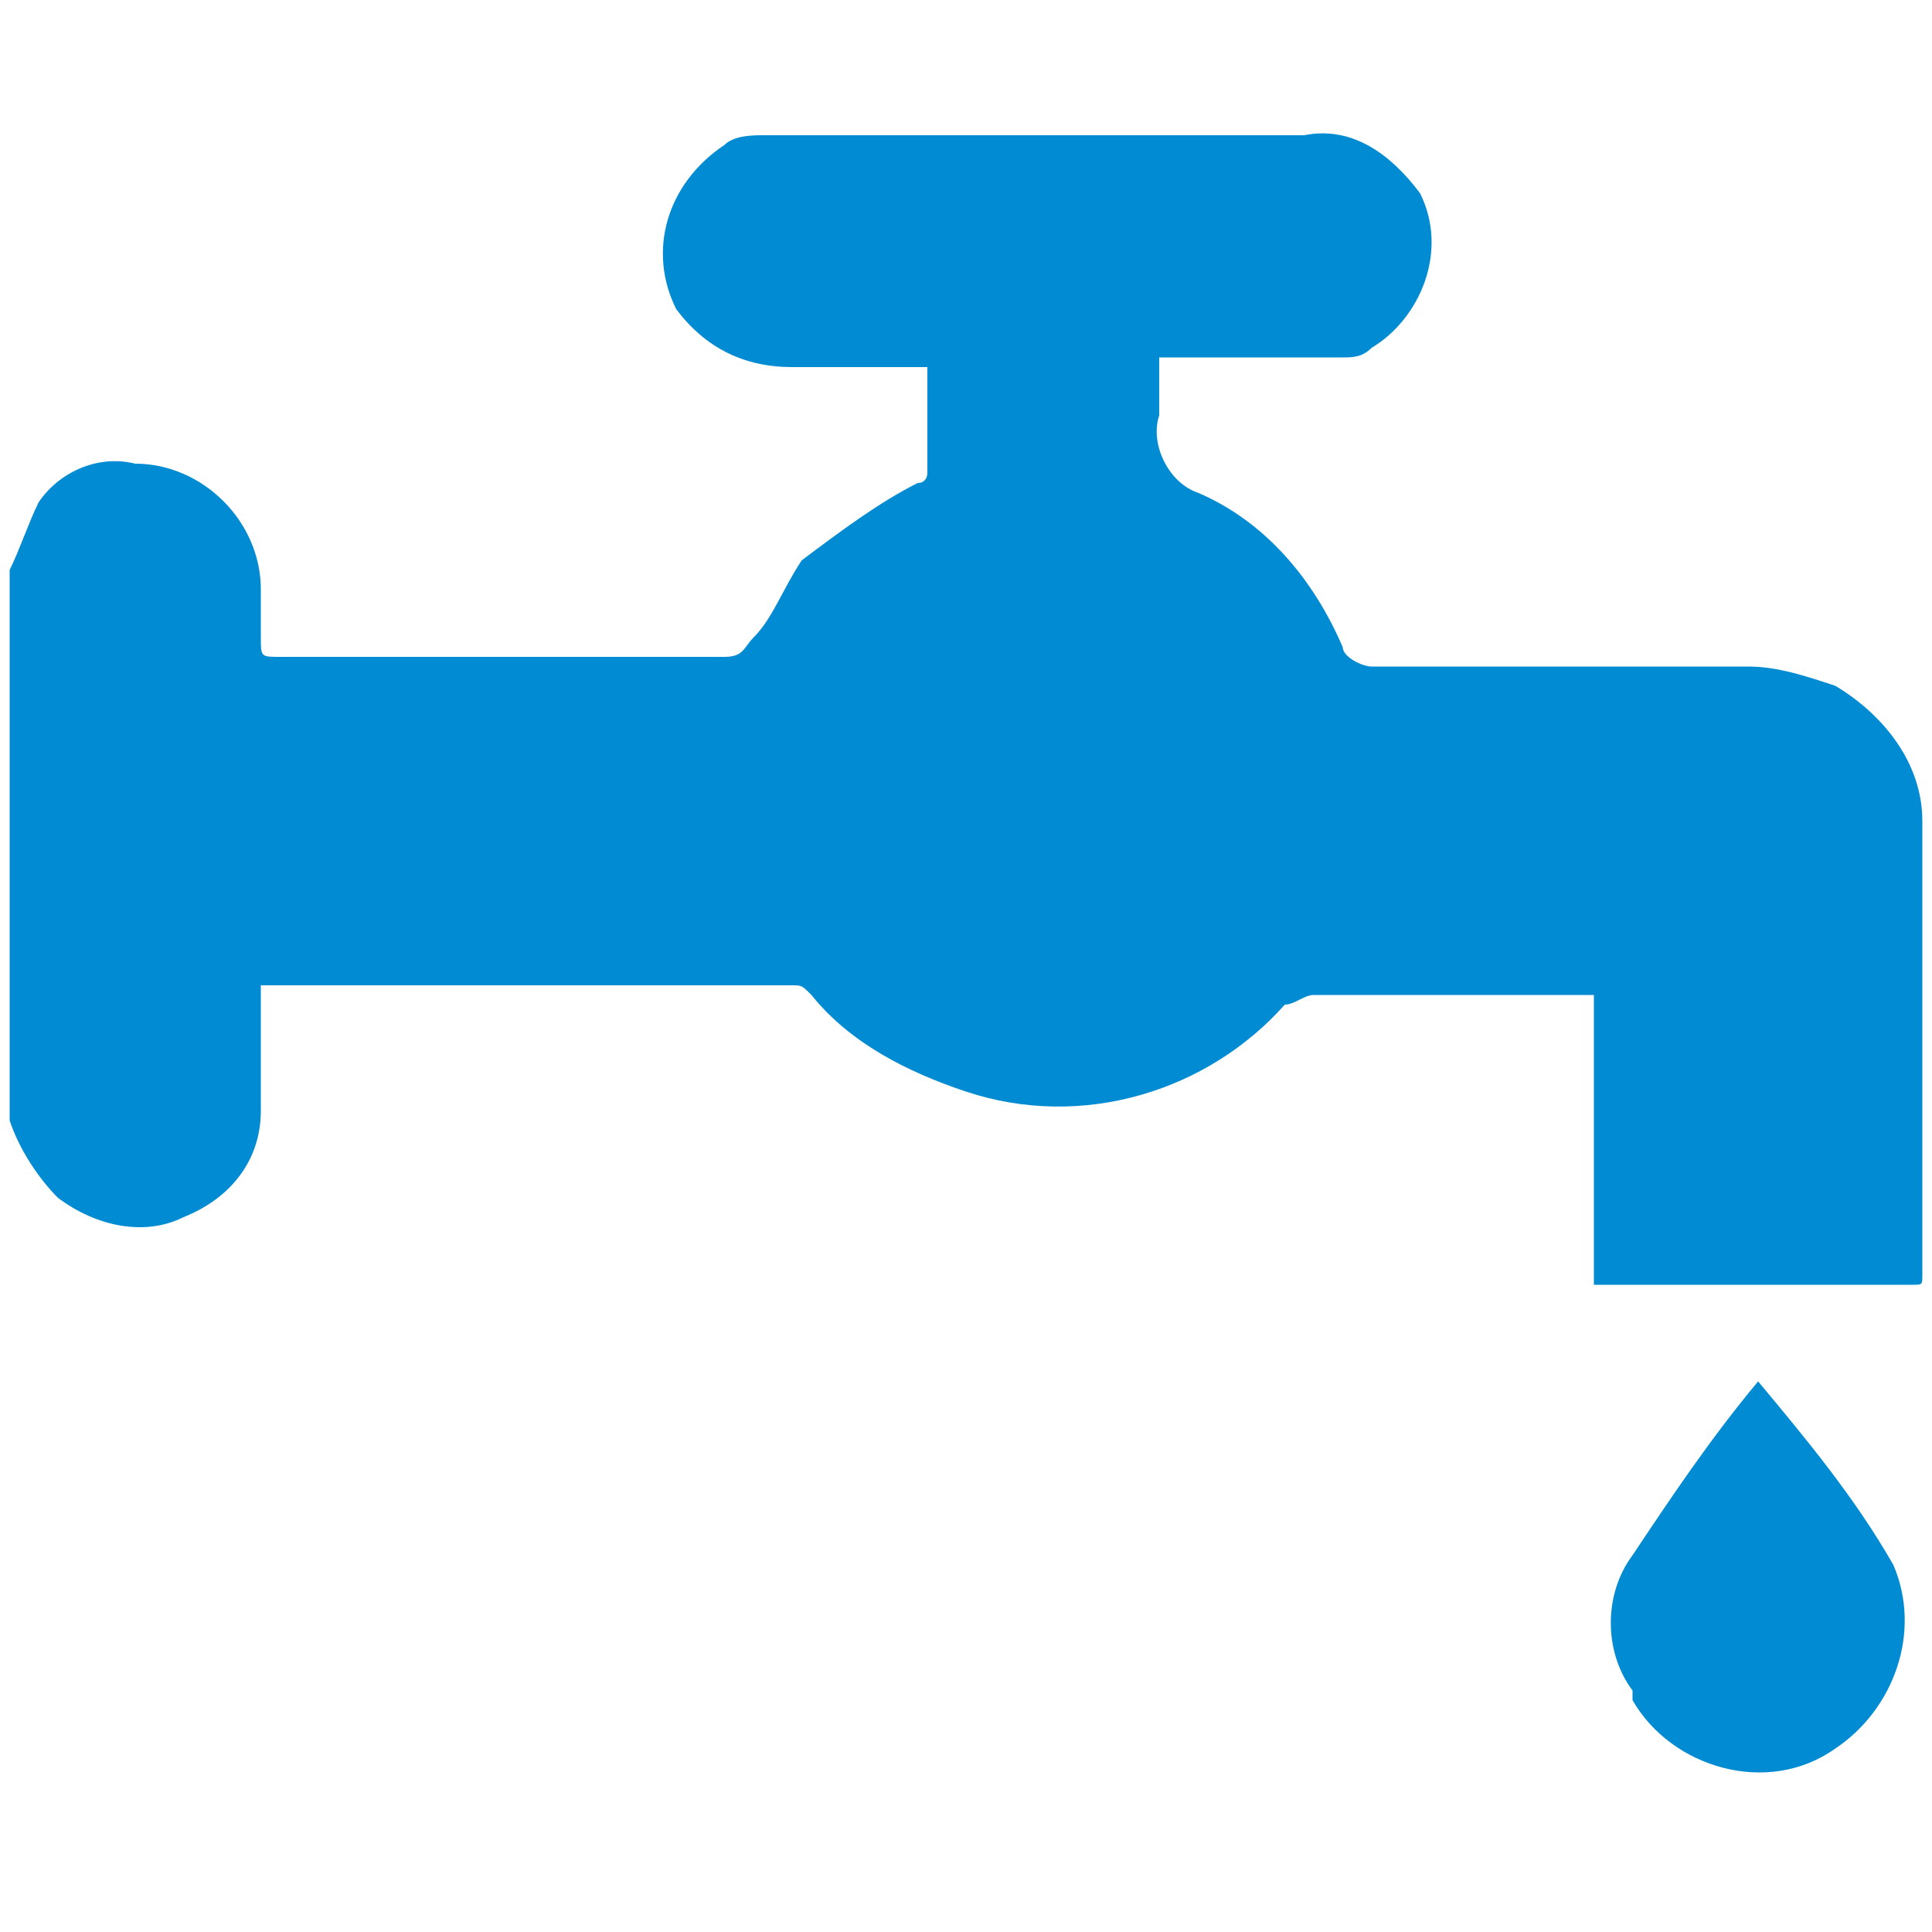 <?xml version="1.0" encoding="utf-8"?>
<!-- Generator: Adobe Illustrator 22.0.1, SVG Export Plug-In . SVG Version: 6.00 Build 0)  -->
<svg version="1.1" id="Ebene_1" xmlns="http://www.w3.org/2000/svg" xmlns:xlink="http://www.w3.org/1999/xlink" x="0px" y="0px"
	 viewBox="0 0 20 20" style="enable-background:new 0 0 20 20;" xml:space="preserve">
<style type="text/css">
	.st0{fill:#008BD2;}
</style>
<title>Zeichenfläche 2</title>
<path class="st0" d="M0.1,5.9c0.1-0.2,0.2-0.5,0.3-0.7c0.2-0.3,0.6-0.5,1-0.4c0.7,0,1.3,0.6,1.3,1.3c0,0,0,0,0,0c0,0.2,0,0.3,0,0.5
	s0,0.2,0.2,0.2h3.3c0.4,0,0.9,0,1.3,0c0.2,0,0.2-0.1,0.3-0.2C8,6.4,8.1,6.1,8.3,5.8C8.7,5.5,9.1,5.2,9.5,5c0.1,0,0.1-0.1,0.1-0.1
	c0-0.3,0-0.7,0-1.1H9.5c-0.4,0-0.9,0-1.3,0C7.7,3.8,7.3,3.6,7,3.2C6.7,2.6,6.9,1.9,7.5,1.5c0.1-0.1,0.3-0.1,0.4-0.1
	c0.1,0,0.3,0,0.4,0c1.7,0,3.5,0,5.2,0C14,1.3,14.4,1.6,14.7,2c0.3,0.6,0,1.3-0.5,1.6c-0.1,0.1-0.2,0.1-0.3,0.1c-0.5,0-1,0-1.5,0H12
	c0,0.2,0,0.4,0,0.6c-0.1,0.3,0.1,0.7,0.4,0.8c0.7,0.3,1.2,0.9,1.5,1.6c0,0.1,0.2,0.2,0.3,0.2h3.9c0.3,0,0.6,0.1,0.9,0.2
	c0.5,0.3,0.9,0.8,0.9,1.4c0,0.9,0,1.9,0,2.8v1.9c0,0.1,0,0.1-0.1,0.1h-3.3v-3h-2.9c-0.1,0-0.2,0.1-0.3,0.1c-0.8,0.9-2.1,1.3-3.3,0.9
	c-0.6-0.2-1.2-0.5-1.6-1c-0.1-0.1-0.1-0.1-0.2-0.1H2.7c0,0.1,0,0.1,0,0.2c0,0.4,0,0.8,0,1.1c0,0.5-0.3,0.9-0.8,1.1
	c-0.4,0.2-0.9,0.1-1.3-0.2c-0.2-0.2-0.4-0.5-0.5-0.8L0.1,5.9z"/>
<path class="st0" d="M18.2,14.3c0.5,0.6,1,1.2,1.4,1.9c0.3,0.7,0,1.5-0.6,1.9c-0.7,0.5-1.7,0.2-2.1-0.5c0,0,0,0,0-0.1
	c-0.3-0.4-0.3-1,0-1.4C17.3,15.5,17.7,14.9,18.2,14.3z"/>
</svg>
